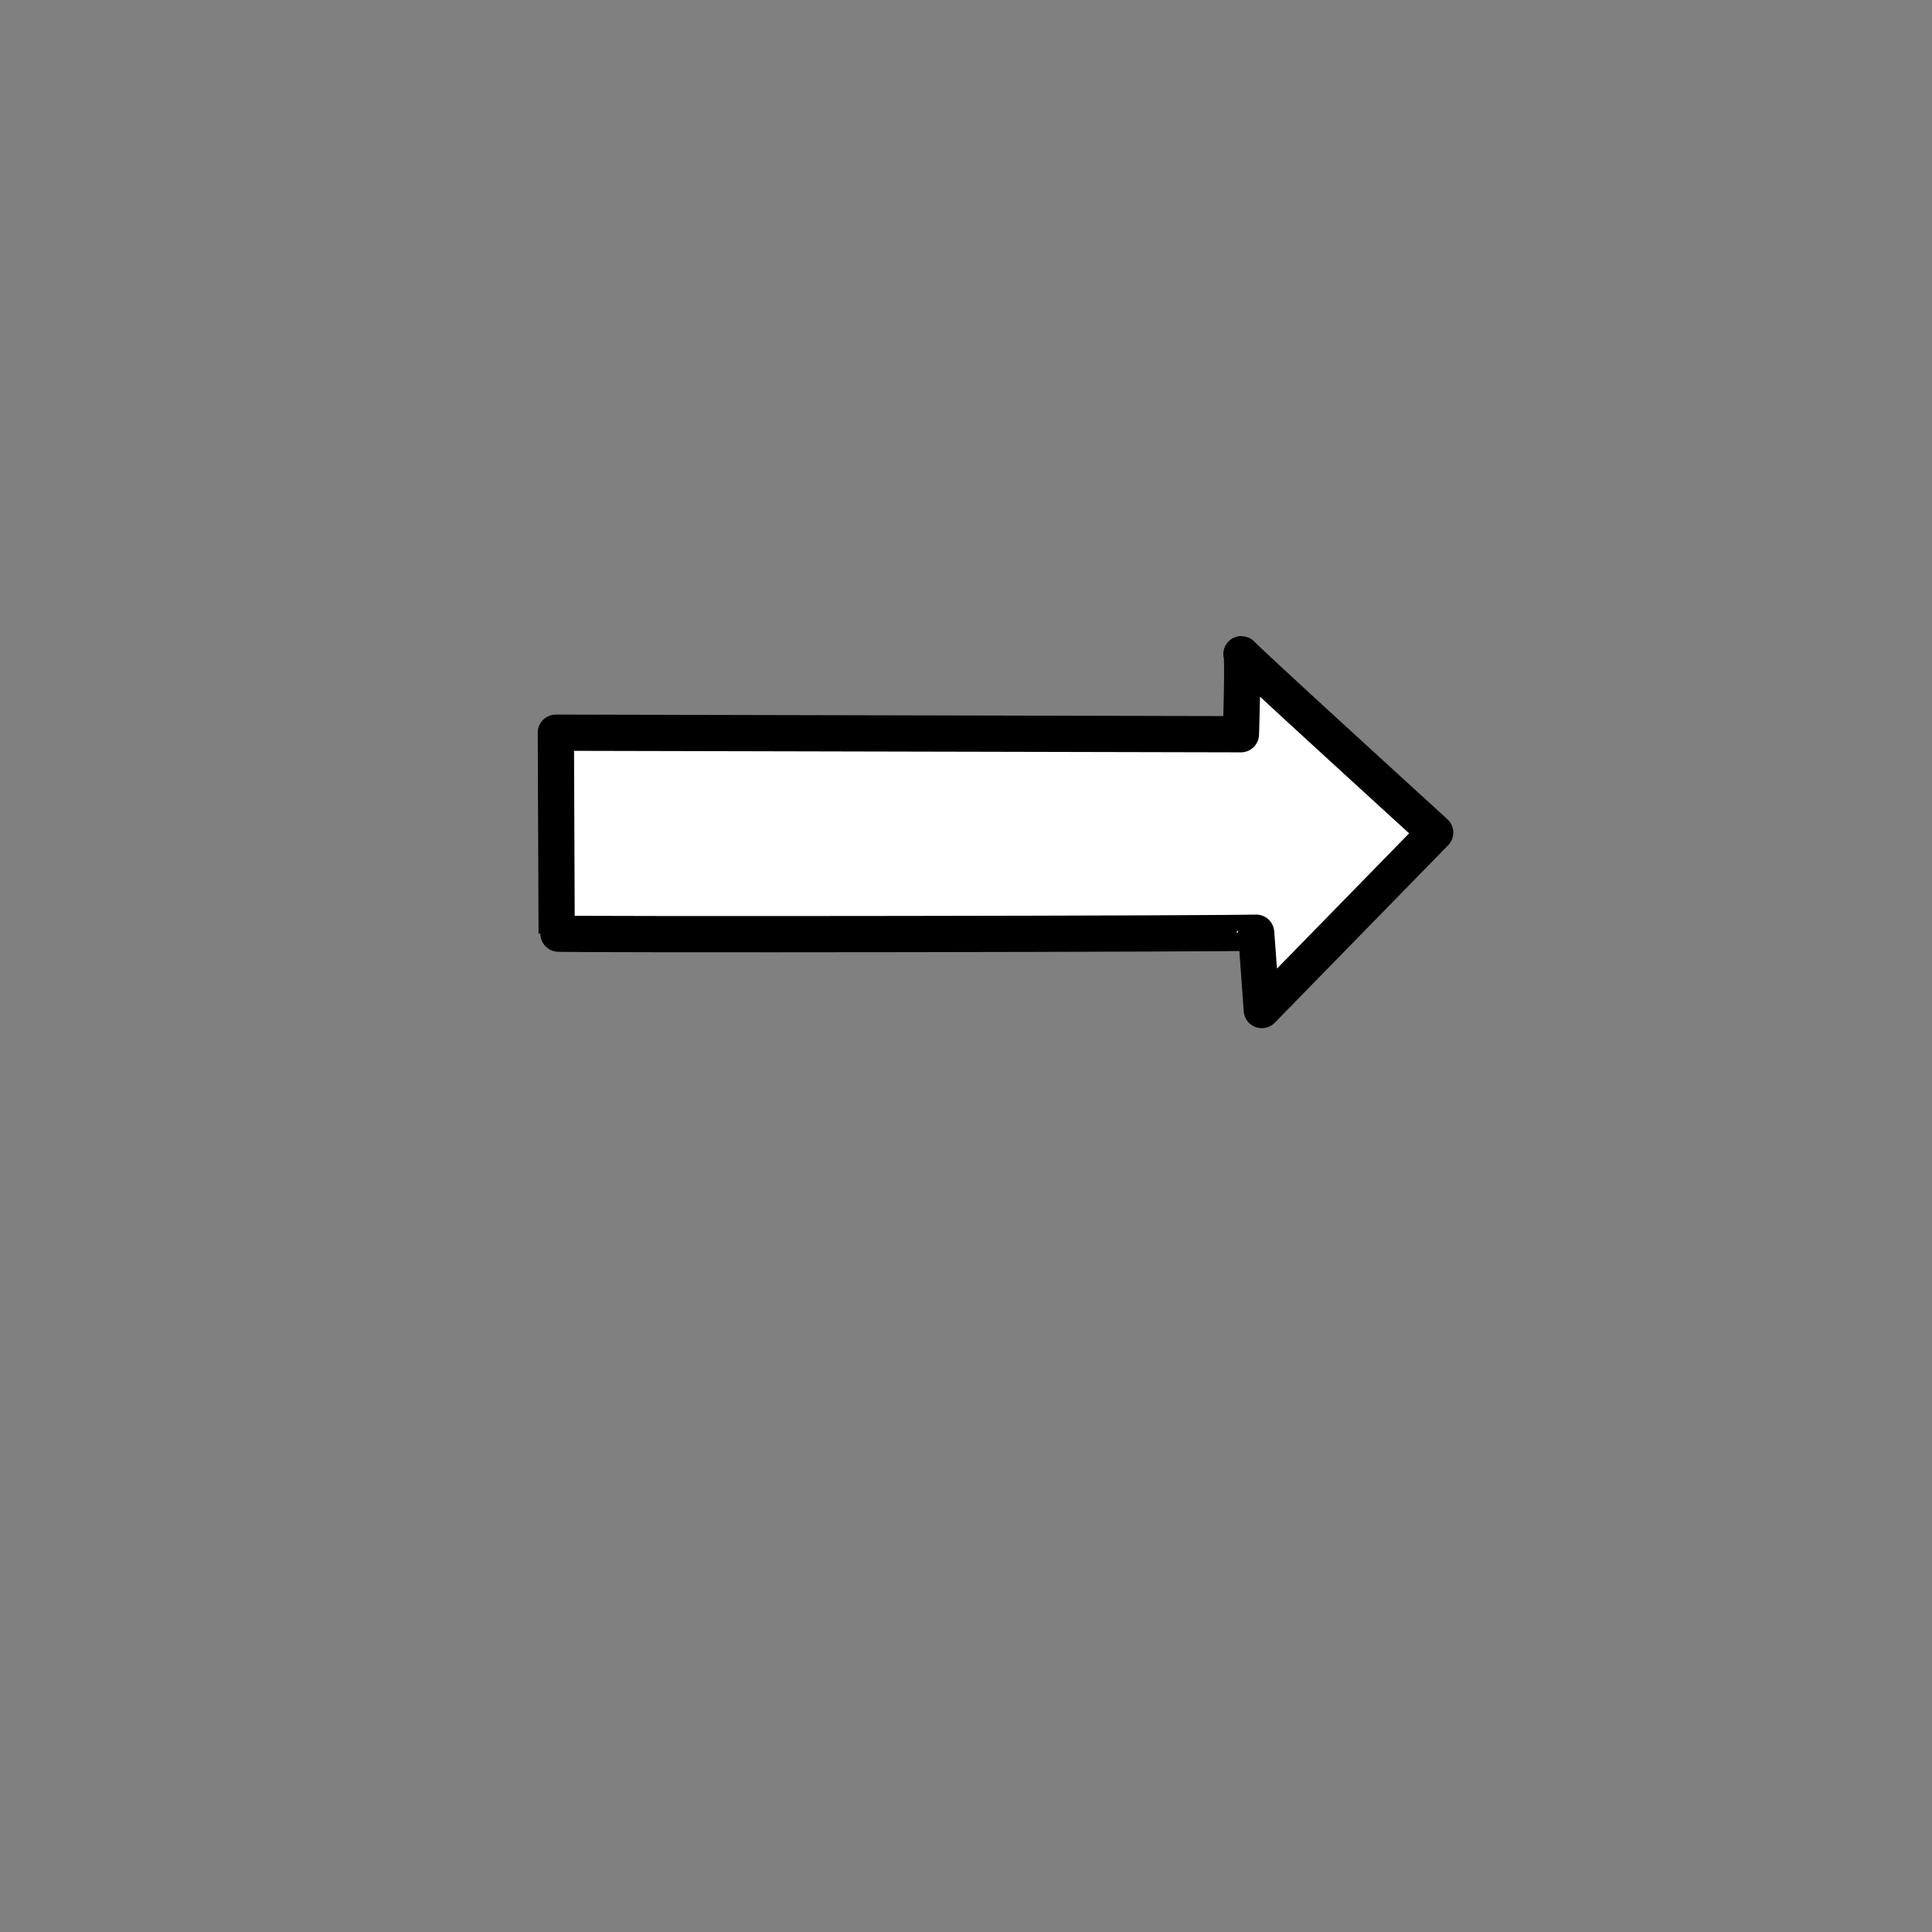 <?xml version="1.0"?><svg width="533.333" height="533.333" xmlns="http://www.w3.org/2000/svg">

 <rect width="100%" height="100%" fill="#808080" stroke="none"/>

 <g>
  <title>Layer 1</title>
  <path transform="rotate(90.349 274.733 229.274)" fill="#ffffff" fill-rule="evenodd" stroke="black" stroke-width="10" stroke-linejoin="round" id="path641" d="m248.458,350.728l-0.725,-189.117c0,0 -22.108,-0.566 -22.108,0c0,0.566 48.927,-53.79 48.927,-53.79l49.289,47.562c0,0 -21.745,1.698 -21.383,1.698c0.362,0 1.812,193.647 1.45,193.081l-55.45,0.566z"/>
 </g>
</svg>